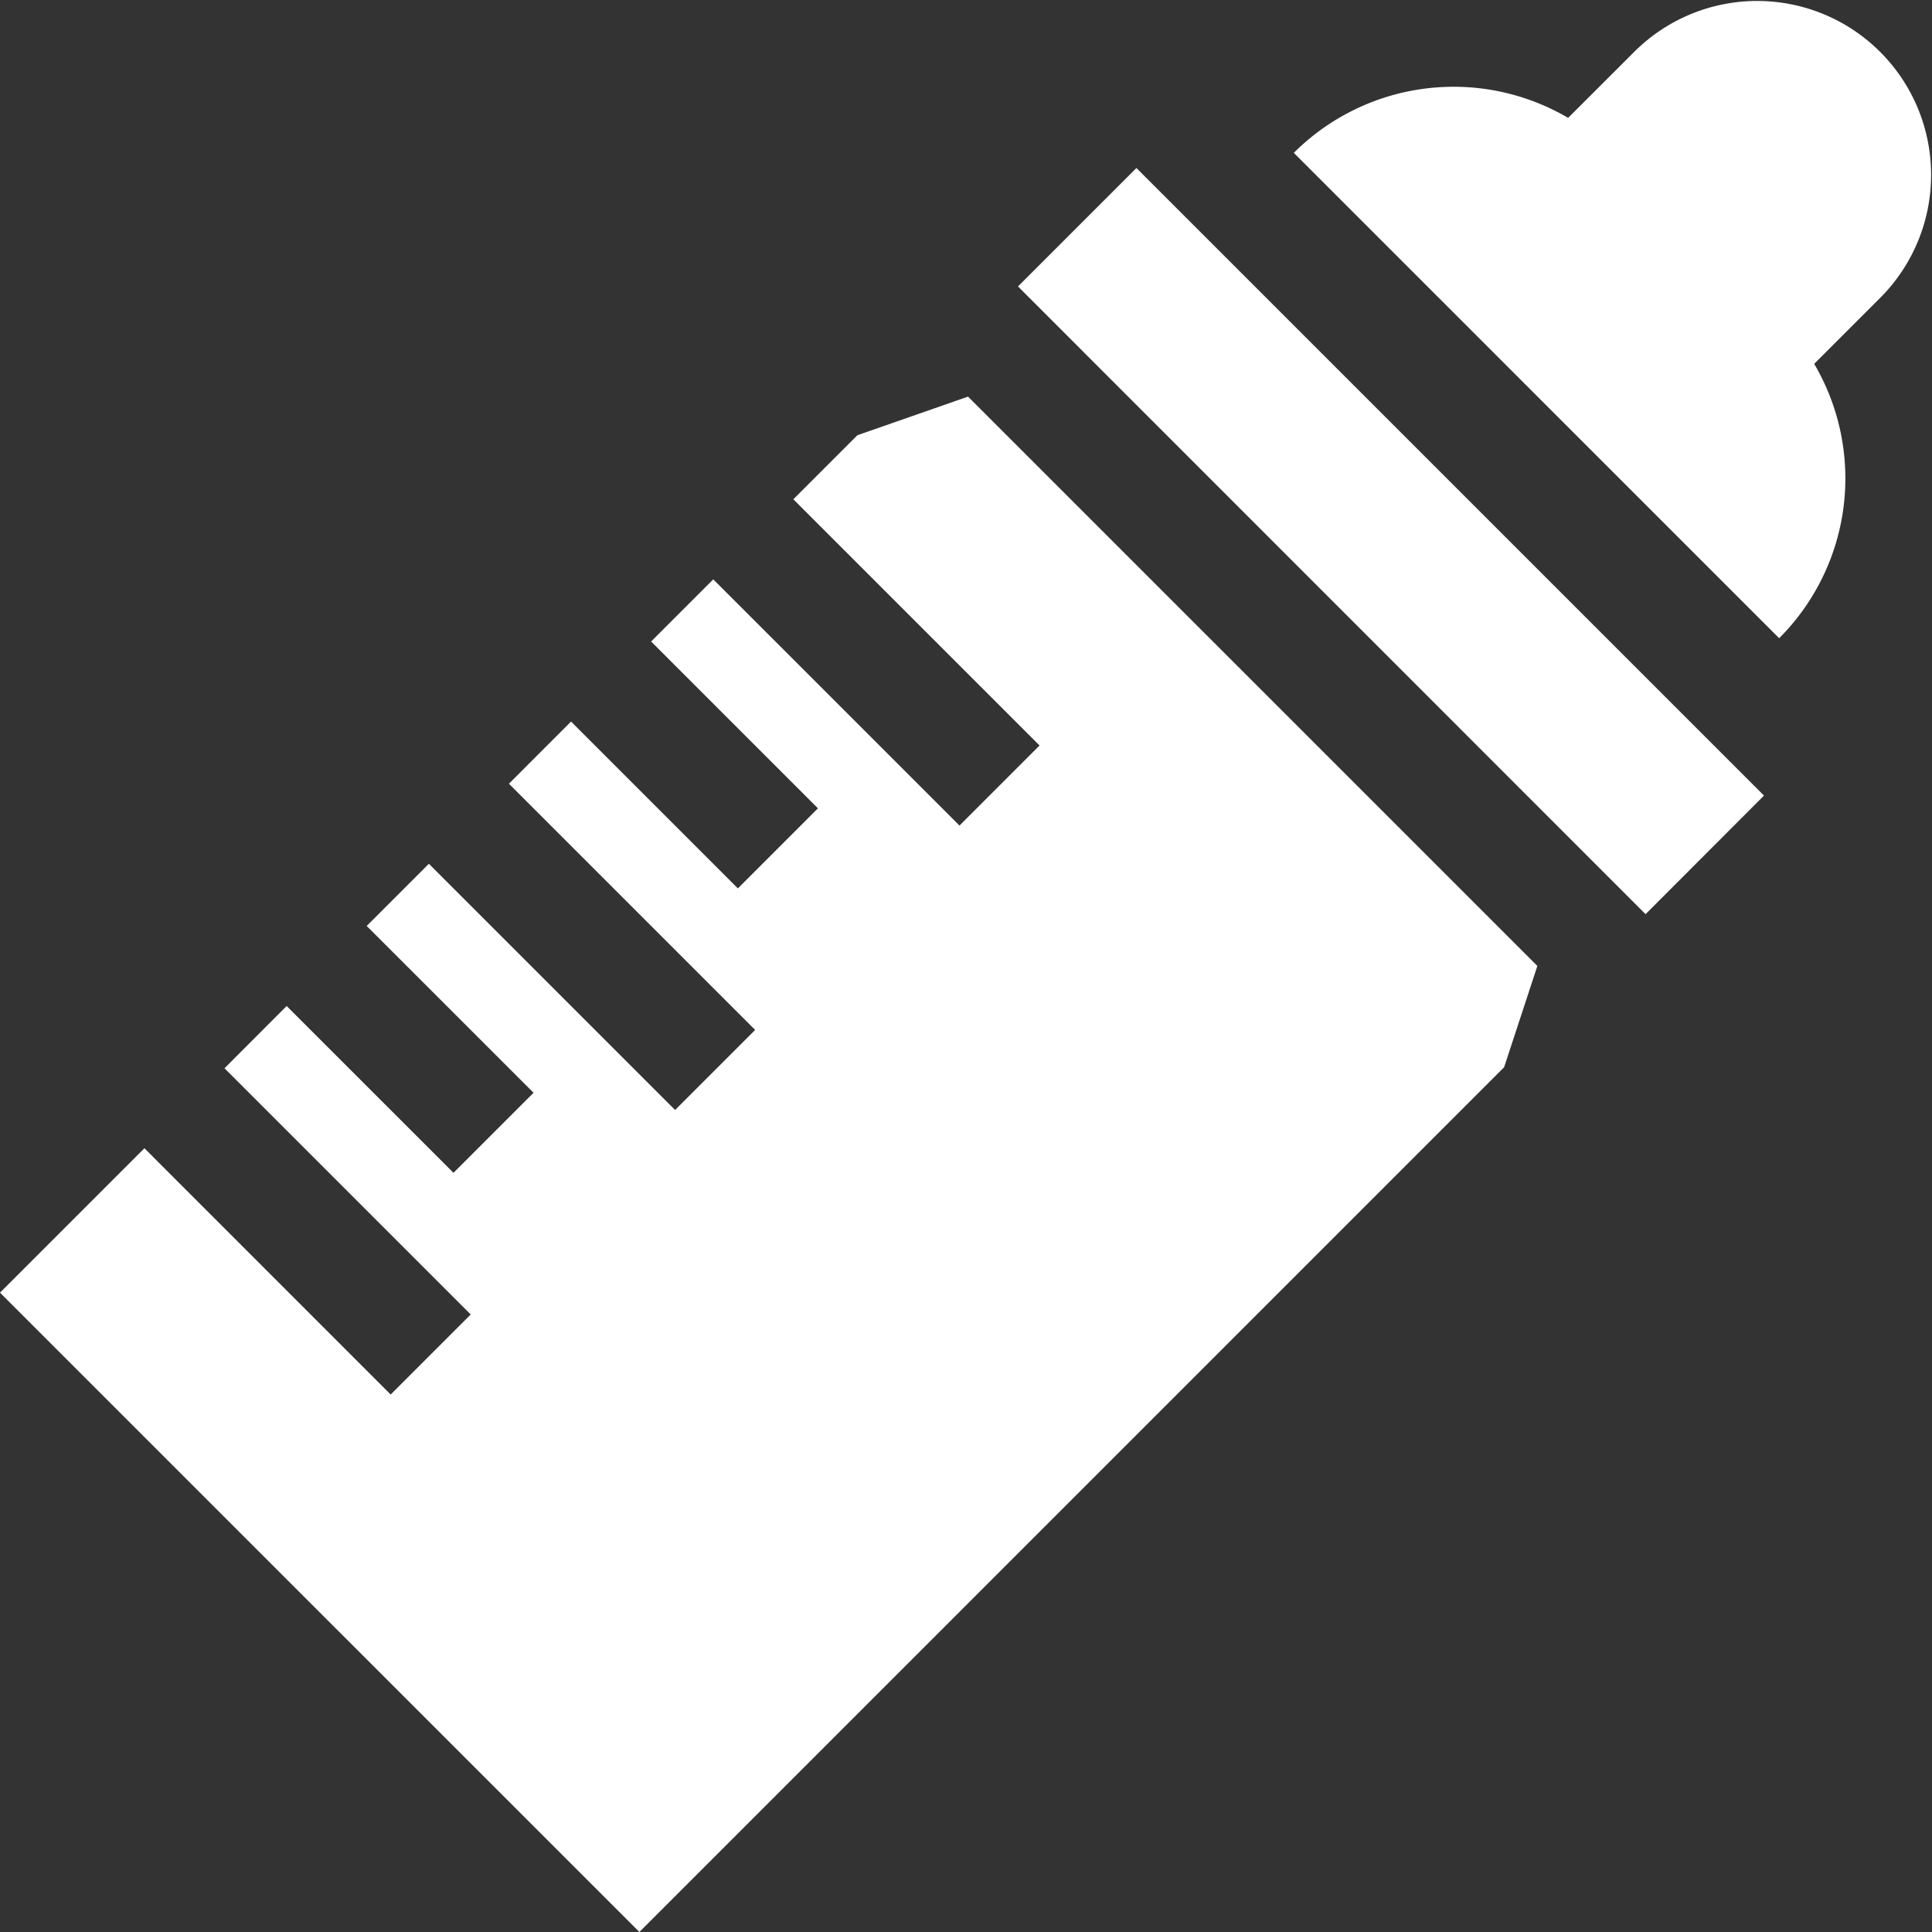<?xml version="1.0" encoding="UTF-8"?>
<svg xmlns="http://www.w3.org/2000/svg" xmlns:xlink="http://www.w3.org/1999/xlink" id="Groupe_8076" data-name="Groupe 8076" width="56.427" height="56.427" viewBox="0 0 56.427 56.427">
  <rect x="0" y="0" width="56.427" height="56.427" fill="#333333" stroke="none"/>
  <defs>
    <clipPath id="clip-path">
      <rect id="Rectangle_2551" data-name="Rectangle 2551" width="56.427" height="56.427" fill="#fff"></rect>
    </clipPath>
  </defs>
  <g id="Groupe_8075" data-name="Groupe 8075" clip-path="url(#clip-path)">
    <path id="Tracé_9301" data-name="Tracé 9301" d="M29.732,8.366l3.459-3.459L51.52,23.236,48.061,26.7Zm-4.691,4.346-1.87,1.87,7.191,7.191-2.339,2.339-7.191-7.191-1.815,1.815,4.872,4.872-2.338,2.339-4.873-4.873L14.864,22.89l7.191,7.191-2.338,2.338-7.191-7.191L10.71,27.044l4.873,4.872-2.338,2.338L8.372,29.382,6.557,31.2l7.191,7.191-2.338,2.338L4.218,33.536,0,37.754,18.674,56.427,43.93,31.17l.971-2.958L28.273,11.584ZM51.963,18.64a6.6,6.6,0,0,0,1.023-8.013l1.954-1.954a5.08,5.08,0,0,0-7.184-7.184L45.8,3.443a6.609,6.609,0,0,0-8.012,1.021Z" fill="#fff"></path>
  </g>
</svg>
